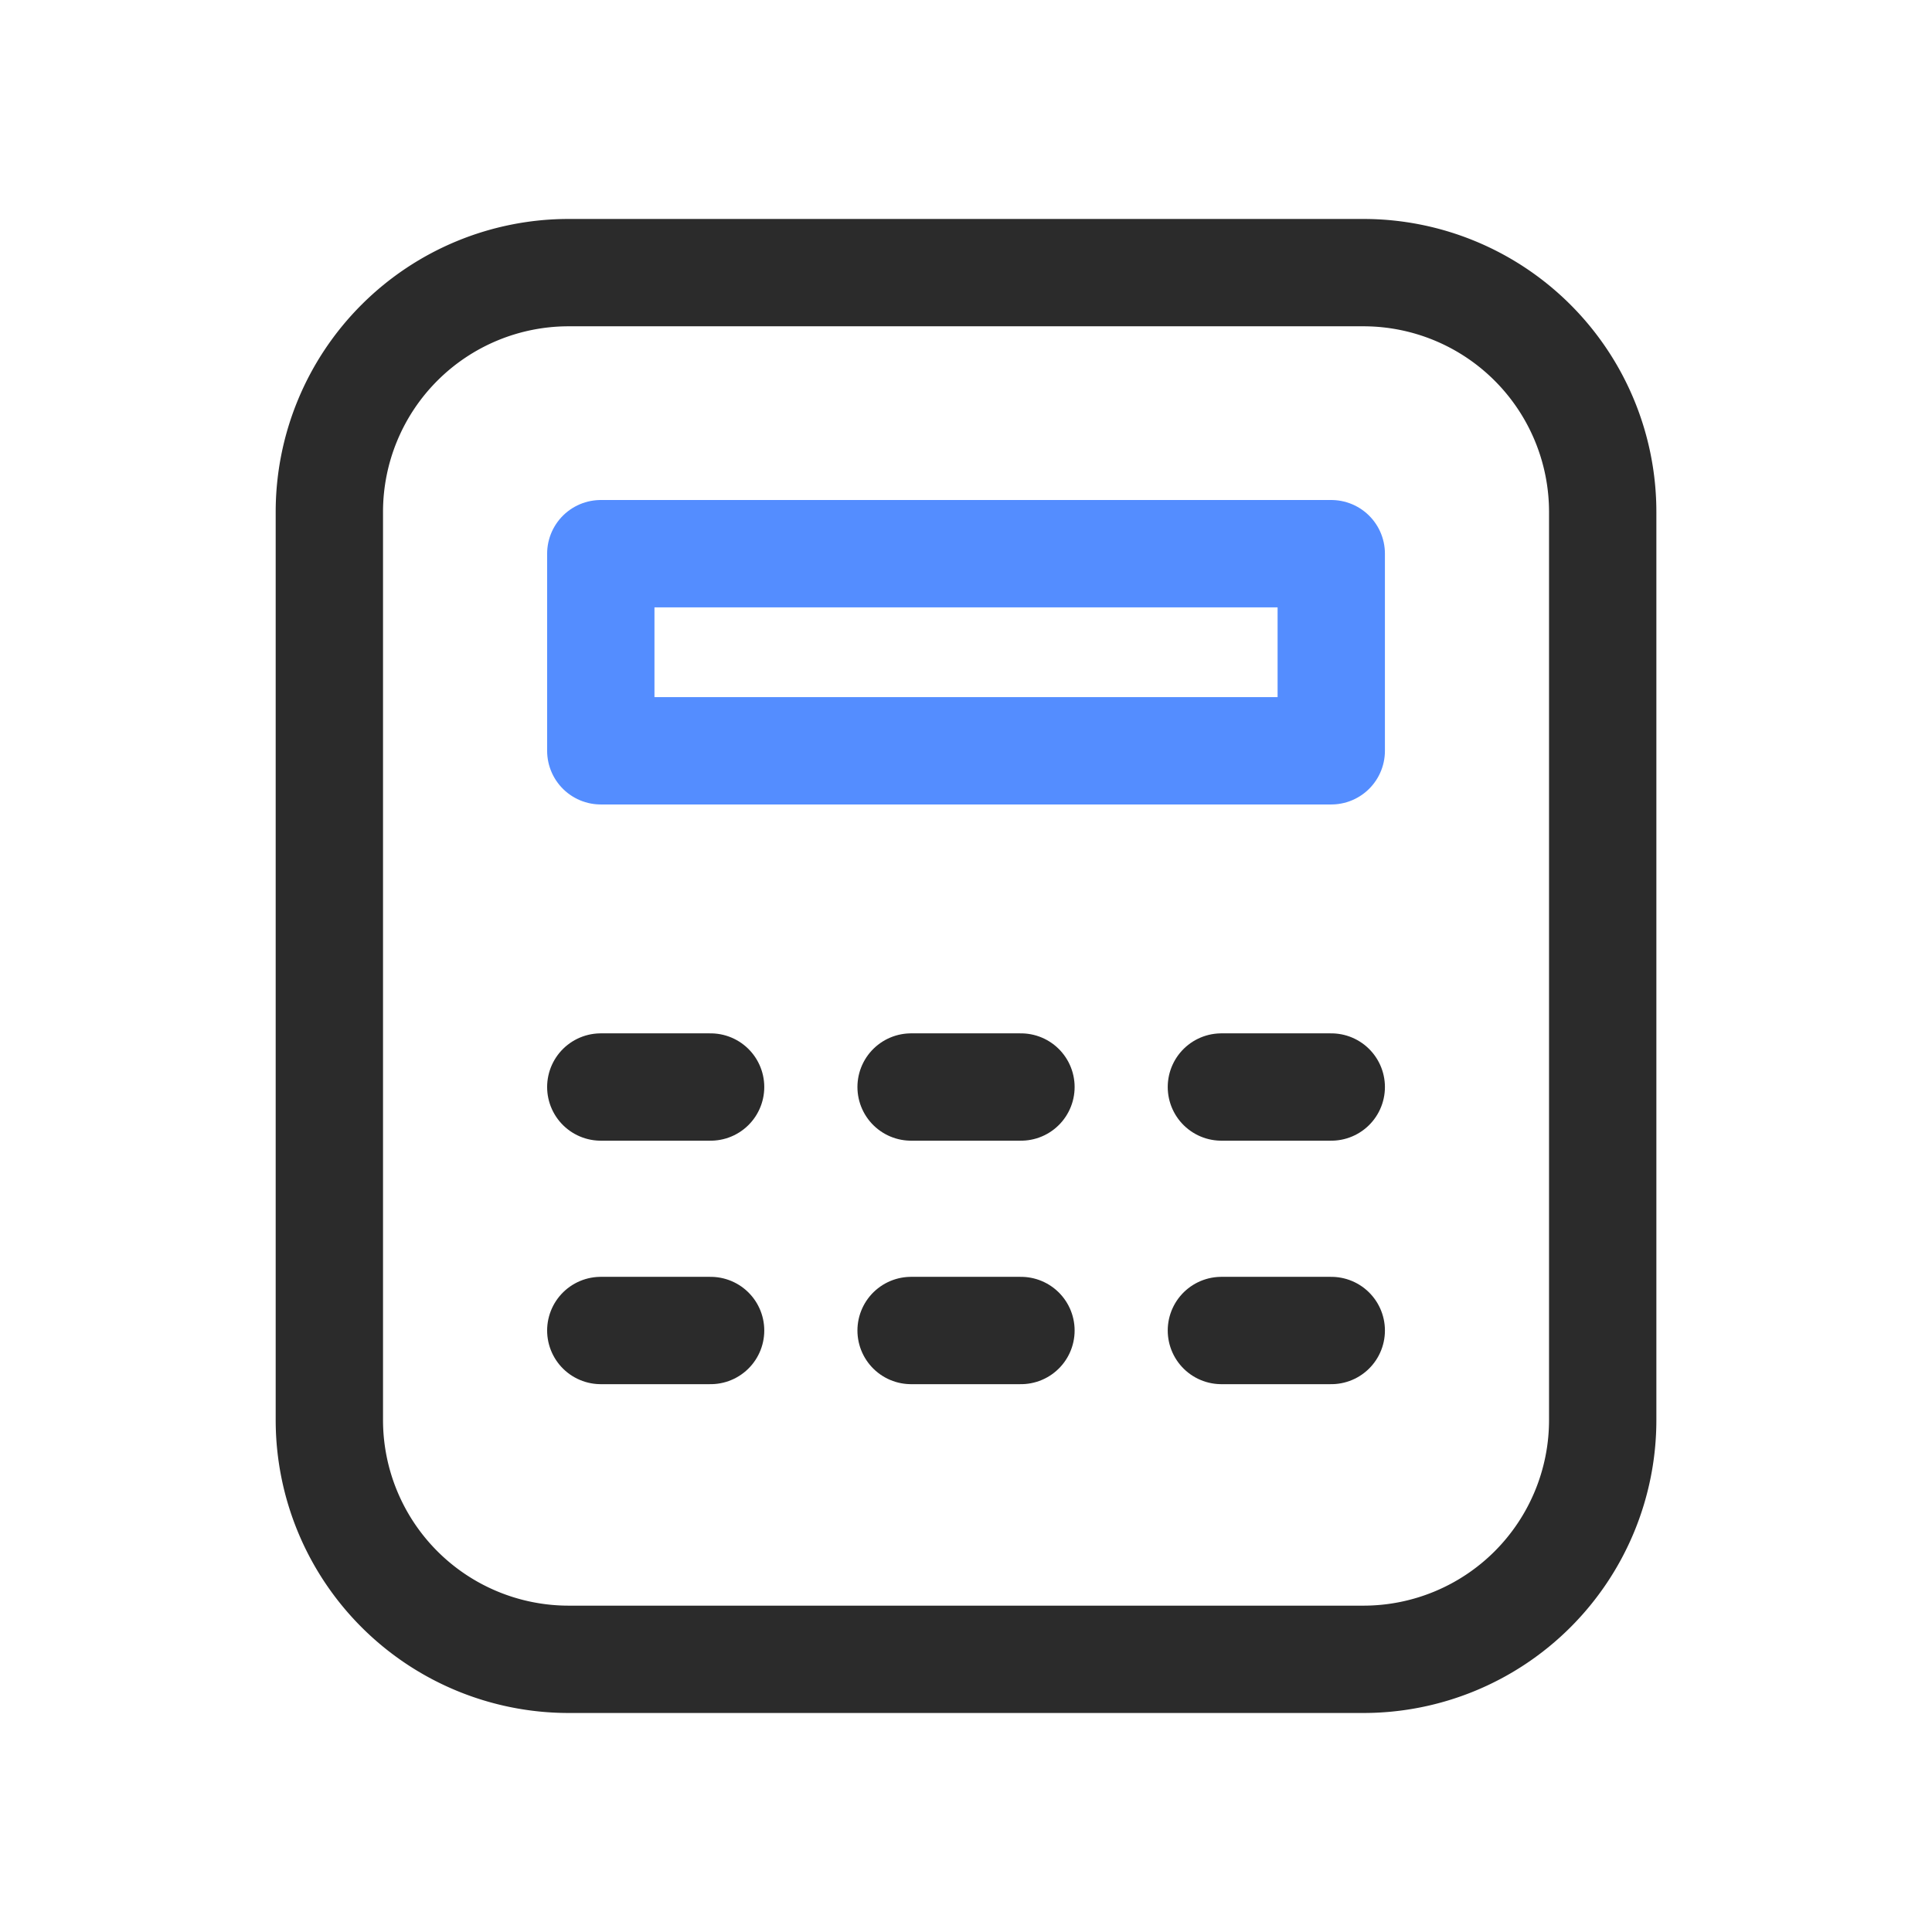 <svg xmlns="http://www.w3.org/2000/svg" xmlns:xlink="http://www.w3.org/1999/xlink" width="36" height="36" viewBox="0 0 36 36">
  <defs>
    <clipPath id="clip-path">
      <rect id="사각형_477" data-name="사각형 477" width="36" height="36" transform="translate(774 775.428)" fill="#fff" stroke="#707070" stroke-width="2"/>
    </clipPath>
  </defs>
  <g id="그룹_21" data-name="그룹 21" transform="translate(-774 -775.428)" clip-path="url(#clip-path)">
    <g id="그룹_929" data-name="그룹 929" transform="translate(148.596 151.936)">
      <path id="사각형_502" data-name="사각형 502" d="M4.459,0H19.267a4.46,4.46,0,0,1,4.46,4.46V21.38a4.459,4.459,0,0,1-4.459,4.459H4.46A4.46,4.46,0,0,1,0,21.379V4.459A4.459,4.459,0,0,1,4.459,0Z" transform="translate(631.541 628.572)" fill="none" stroke="#2b2b2b" stroke-linecap="round" stroke-linejoin="round" stroke-width="2"/>
      <rect id="사각형_503" data-name="사각형 503" width="13.611" height="3.673" transform="translate(636.599 633.809)" fill="none" stroke="#548dff" stroke-linecap="round" stroke-linejoin="round" stroke-width="2"/>
      <g id="그룹_927" data-name="그룹 927" transform="translate(636.599 643.747)">
        <line id="선_858" data-name="선 858" x2="2.046" fill="none" stroke="#2b2b2b" stroke-linecap="round" stroke-linejoin="round" stroke-width="2"/>
        <line id="선_859" data-name="선 859" x2="2.047" transform="translate(5.782)" fill="none" stroke="#2b2b2b" stroke-linecap="round" stroke-linejoin="round" stroke-width="2"/>
        <line id="선_860" data-name="선 860" x2="2.047" transform="translate(11.564)" fill="none" stroke="#2b2b2b" stroke-linecap="round" stroke-linejoin="round" stroke-width="2"/>
      </g>
      <g id="그룹_928" data-name="그룹 928" transform="translate(636.599 648.284)">
        <line id="선_861" data-name="선 861" x2="2.046" fill="none" stroke="#2b2b2b" stroke-linecap="round" stroke-linejoin="round" stroke-width="2"/>
        <line id="선_862" data-name="선 862" x2="2.047" transform="translate(5.782)" fill="none" stroke="#2b2b2b" stroke-linecap="round" stroke-linejoin="round" stroke-width="2"/>
        <line id="선_863" data-name="선 863" x2="2.047" transform="translate(11.564)" fill="none" stroke="#2b2b2b" stroke-linecap="round" stroke-linejoin="round" stroke-width="2"/>
      </g>
    </g>
  </g>
</svg>

